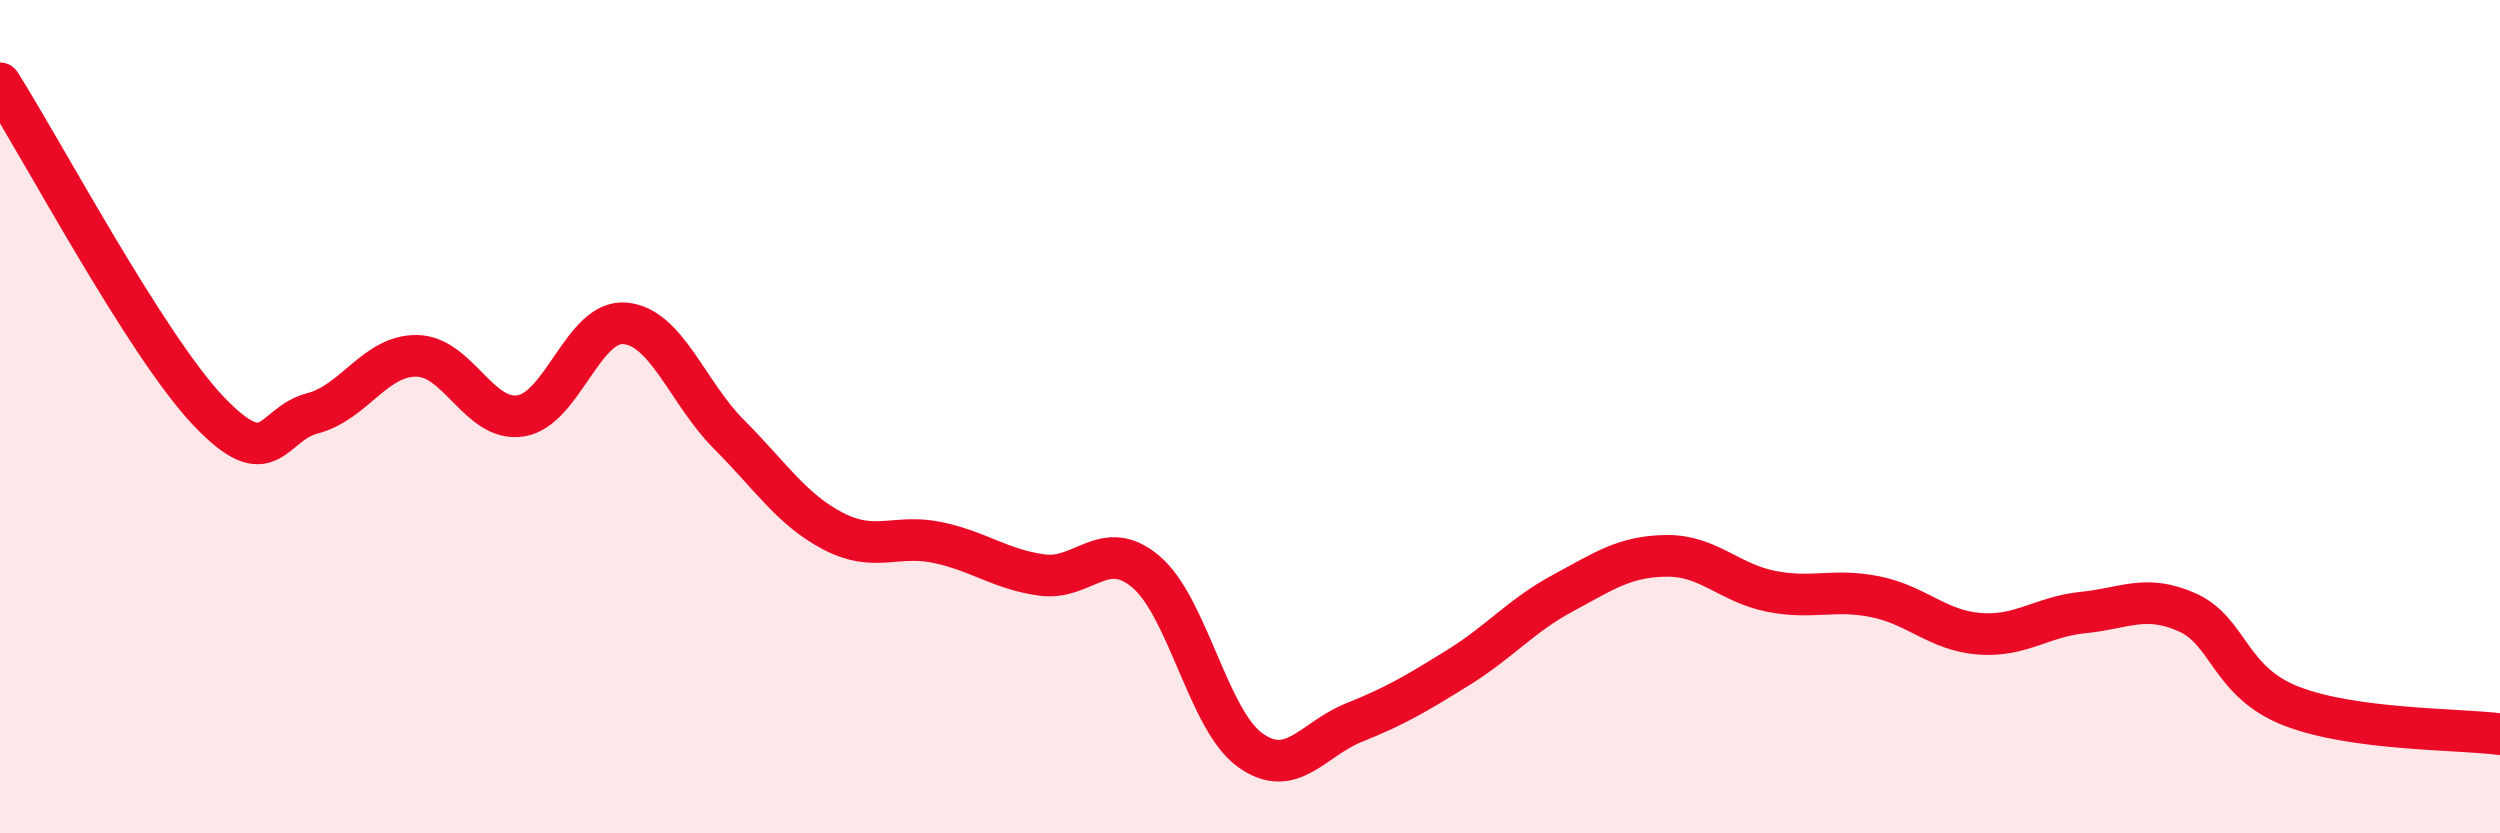 
    <svg width="60" height="20" viewBox="0 0 60 20" xmlns="http://www.w3.org/2000/svg">
      <path
        d="M 0,2 C 1,3.57 3.5,8.28 5,9.86 C 6.5,11.44 6.5,10.18 7.5,9.92 C 8.5,9.66 9,8.53 10,8.54 C 11,8.55 11.5,10.14 12.5,9.98 C 13.5,9.82 14,7.67 15,7.76 C 16,7.85 16.5,9.43 17.5,10.43 C 18.5,11.43 19,12.23 20,12.75 C 21,13.27 21.5,12.81 22.5,13.02 C 23.5,13.23 24,13.66 25,13.8 C 26,13.94 26.5,12.88 27.5,13.72 C 28.5,14.56 29,17.28 30,18 C 31,18.72 31.5,17.74 32.5,17.34 C 33.5,16.94 34,16.64 35,16.02 C 36,15.4 36.5,14.78 37.5,14.24 C 38.5,13.7 39,13.35 40,13.34 C 41,13.33 41.5,13.99 42.5,14.19 C 43.5,14.39 44,14.12 45,14.32 C 46,14.52 46.5,15.13 47.5,15.21 C 48.5,15.29 49,14.8 50,14.7 C 51,14.6 51.5,14.25 52.5,14.7 C 53.5,15.15 53.5,16.37 55,16.95 C 56.5,17.53 59,17.49 60,17.62L60 20L0 20Z"
        fill="#EB0A25"
        opacity="0.1"
        stroke-linecap="round"
        stroke-linejoin="round"
      />
      <path
        d="M 0,2 C 1,3.57 3.5,8.28 5,9.86 C 6.5,11.44 6.5,10.18 7.5,9.92 C 8.5,9.66 9,8.53 10,8.54 C 11,8.55 11.5,10.14 12.5,9.98 C 13.5,9.82 14,7.67 15,7.76 C 16,7.85 16.5,9.43 17.5,10.43 C 18.5,11.43 19,12.23 20,12.75 C 21,13.27 21.5,12.81 22.5,13.02 C 23.5,13.23 24,13.66 25,13.8 C 26,13.94 26.5,12.88 27.5,13.72 C 28.5,14.56 29,17.28 30,18 C 31,18.72 31.5,17.74 32.5,17.34 C 33.5,16.94 34,16.64 35,16.02 C 36,15.4 36.5,14.78 37.5,14.24 C 38.5,13.7 39,13.35 40,13.34 C 41,13.33 41.5,13.99 42.5,14.19 C 43.5,14.39 44,14.12 45,14.32 C 46,14.52 46.5,15.13 47.5,15.21 C 48.5,15.29 49,14.8 50,14.7 C 51,14.6 51.5,14.25 52.5,14.7 C 53.5,15.15 53.5,16.37 55,16.95 C 56.5,17.53 59,17.49 60,17.62"
        stroke="#EB0A25"
        stroke-width="1"
        fill="none"
        stroke-linecap="round"
        stroke-linejoin="round"
      />
    </svg>
  